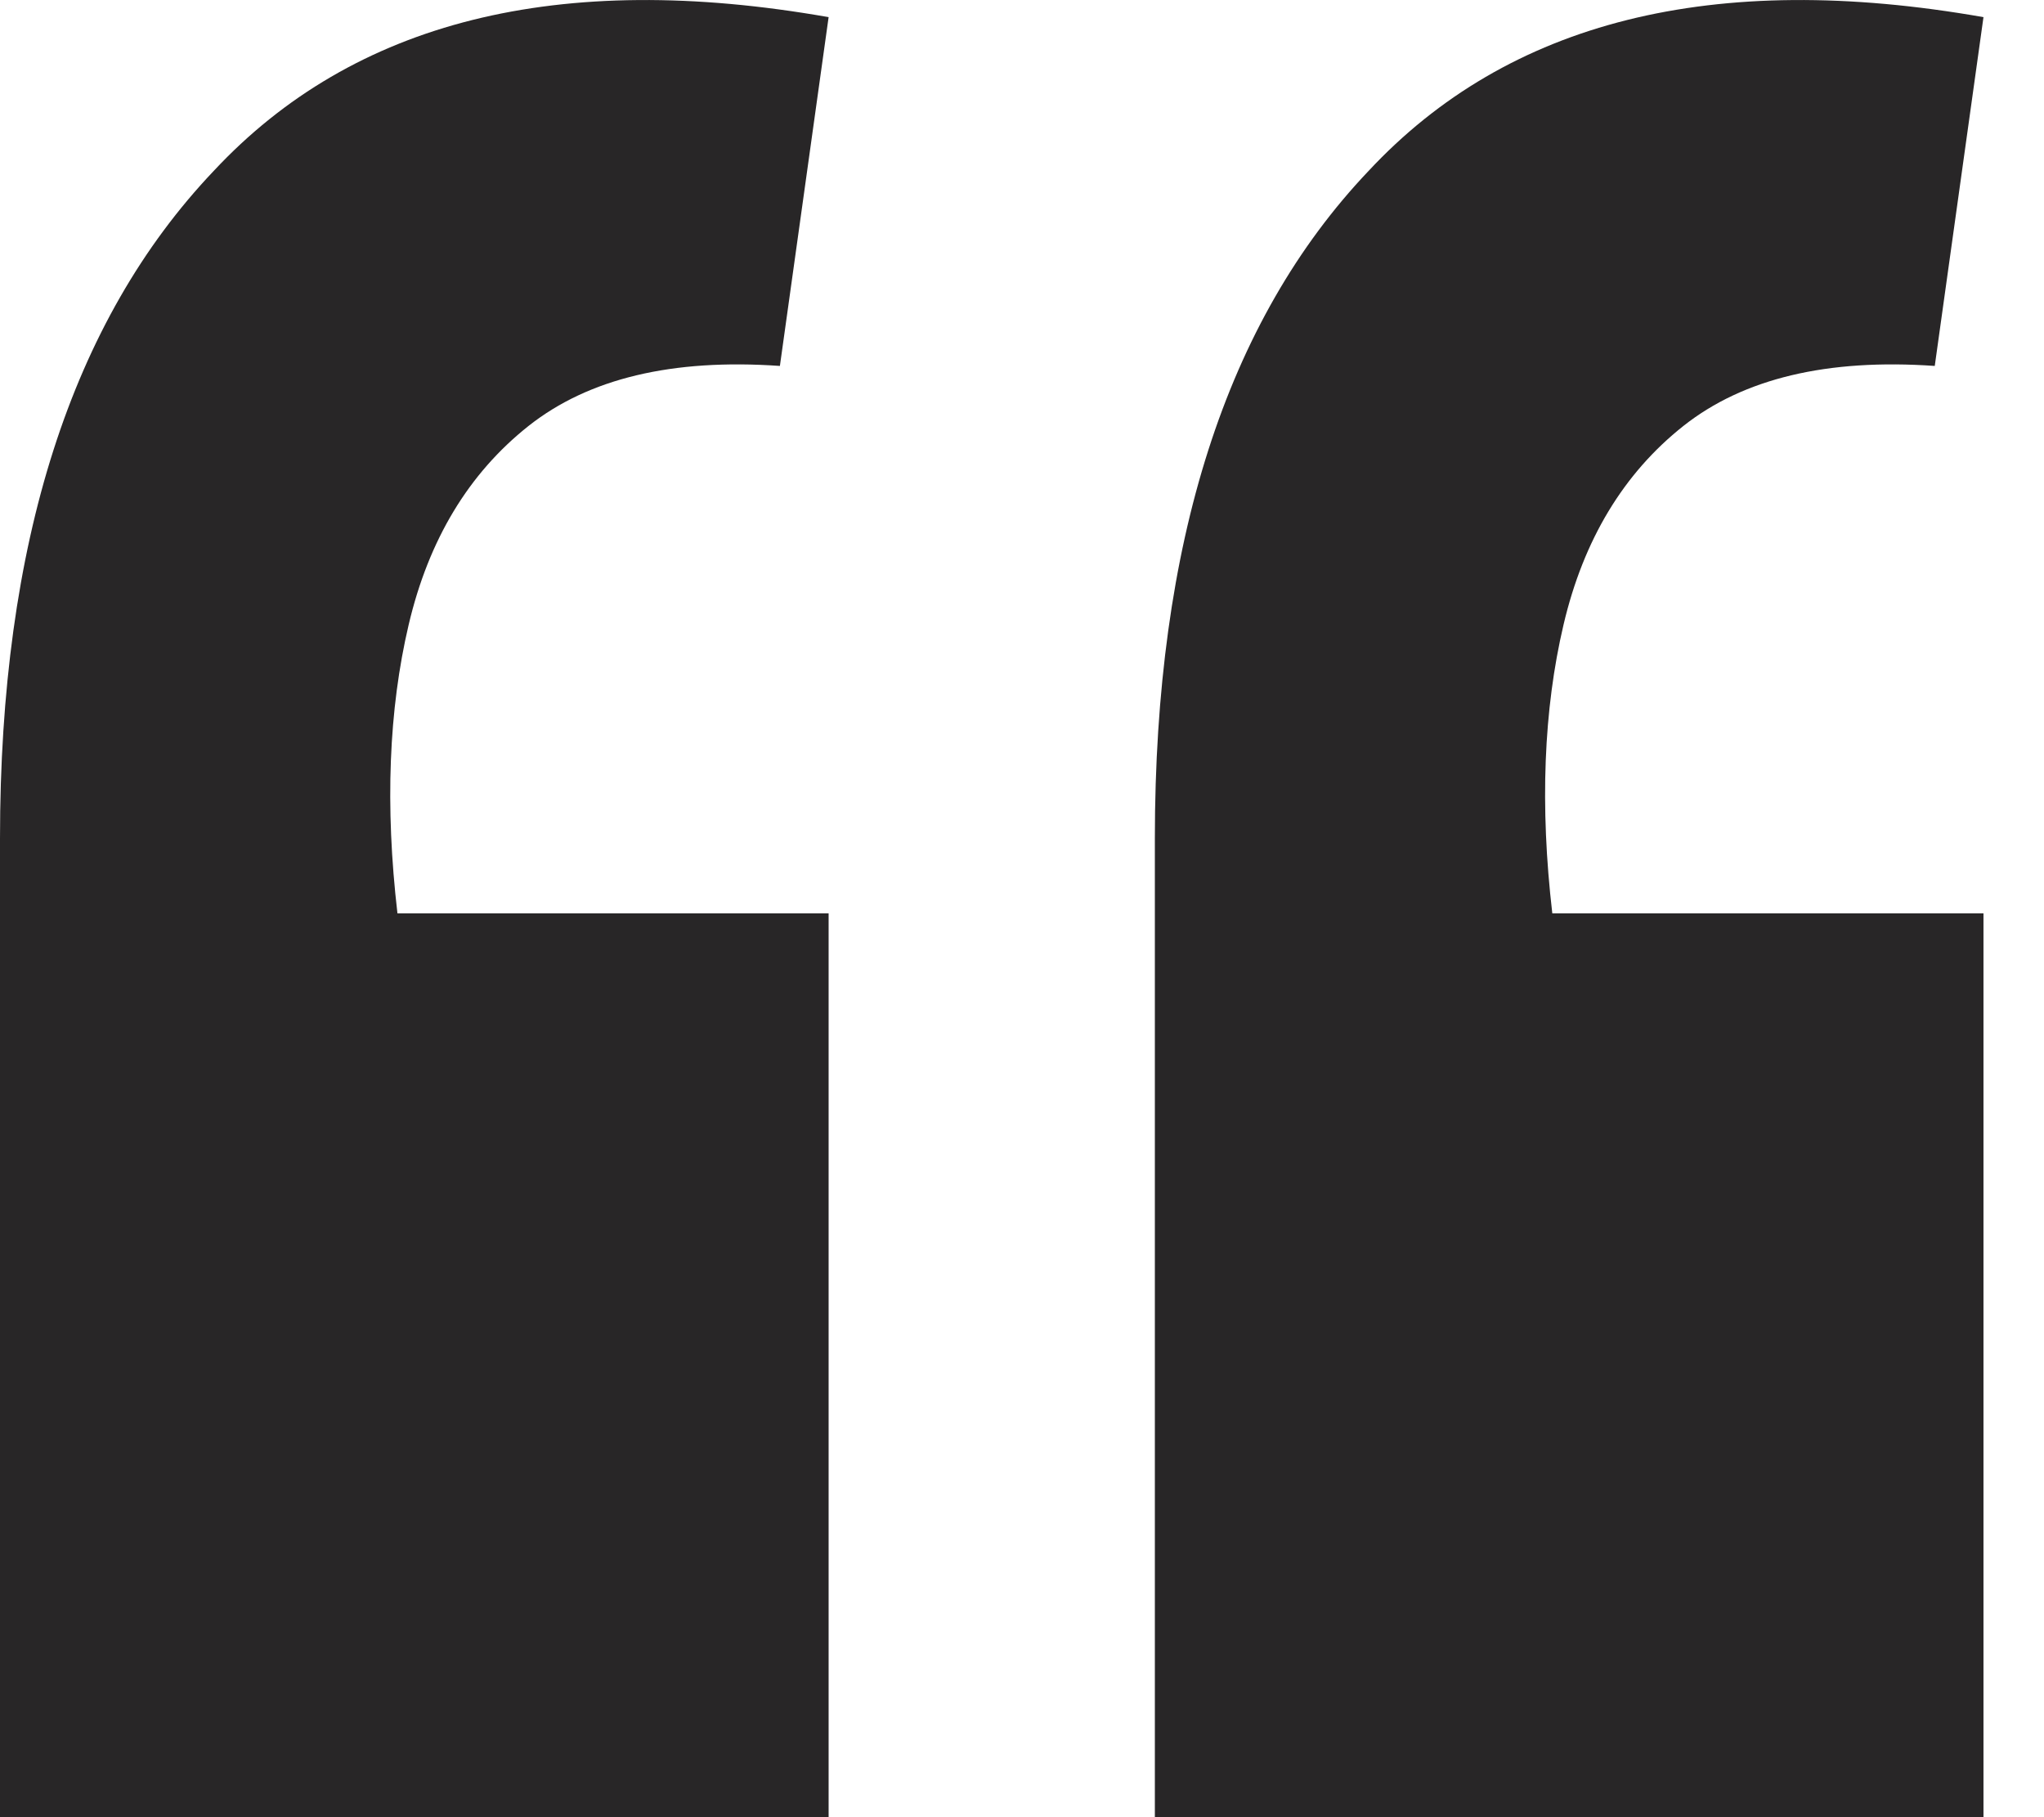 <svg width="18" height="16" viewBox="0 0 18 16" fill="none" xmlns="http://www.w3.org/2000/svg">
<path d="M17.467 0.151L17.038 3.222C16.091 3.156 15.354 3.332 14.825 3.75C14.297 4.168 13.945 4.752 13.769 5.5C13.593 6.248 13.56 7.096 13.67 8.042H17.467V16L10.17 16V7.382C10.17 4.785 10.797 2.825 12.052 1.505C13.284 0.184 15.089 -0.267 17.467 0.151ZM7.297 0.151L6.868 3.222C5.921 3.156 5.184 3.332 4.655 3.75C4.127 4.168 3.775 4.752 3.599 5.5C3.423 6.248 3.39 7.096 3.5 8.042L7.297 8.042L7.297 16H-0V7.382C-0 4.785 0.627 2.825 1.882 1.505C3.115 0.184 4.92 -0.267 7.297 0.151Z" fill="#282627"/>
</svg>
